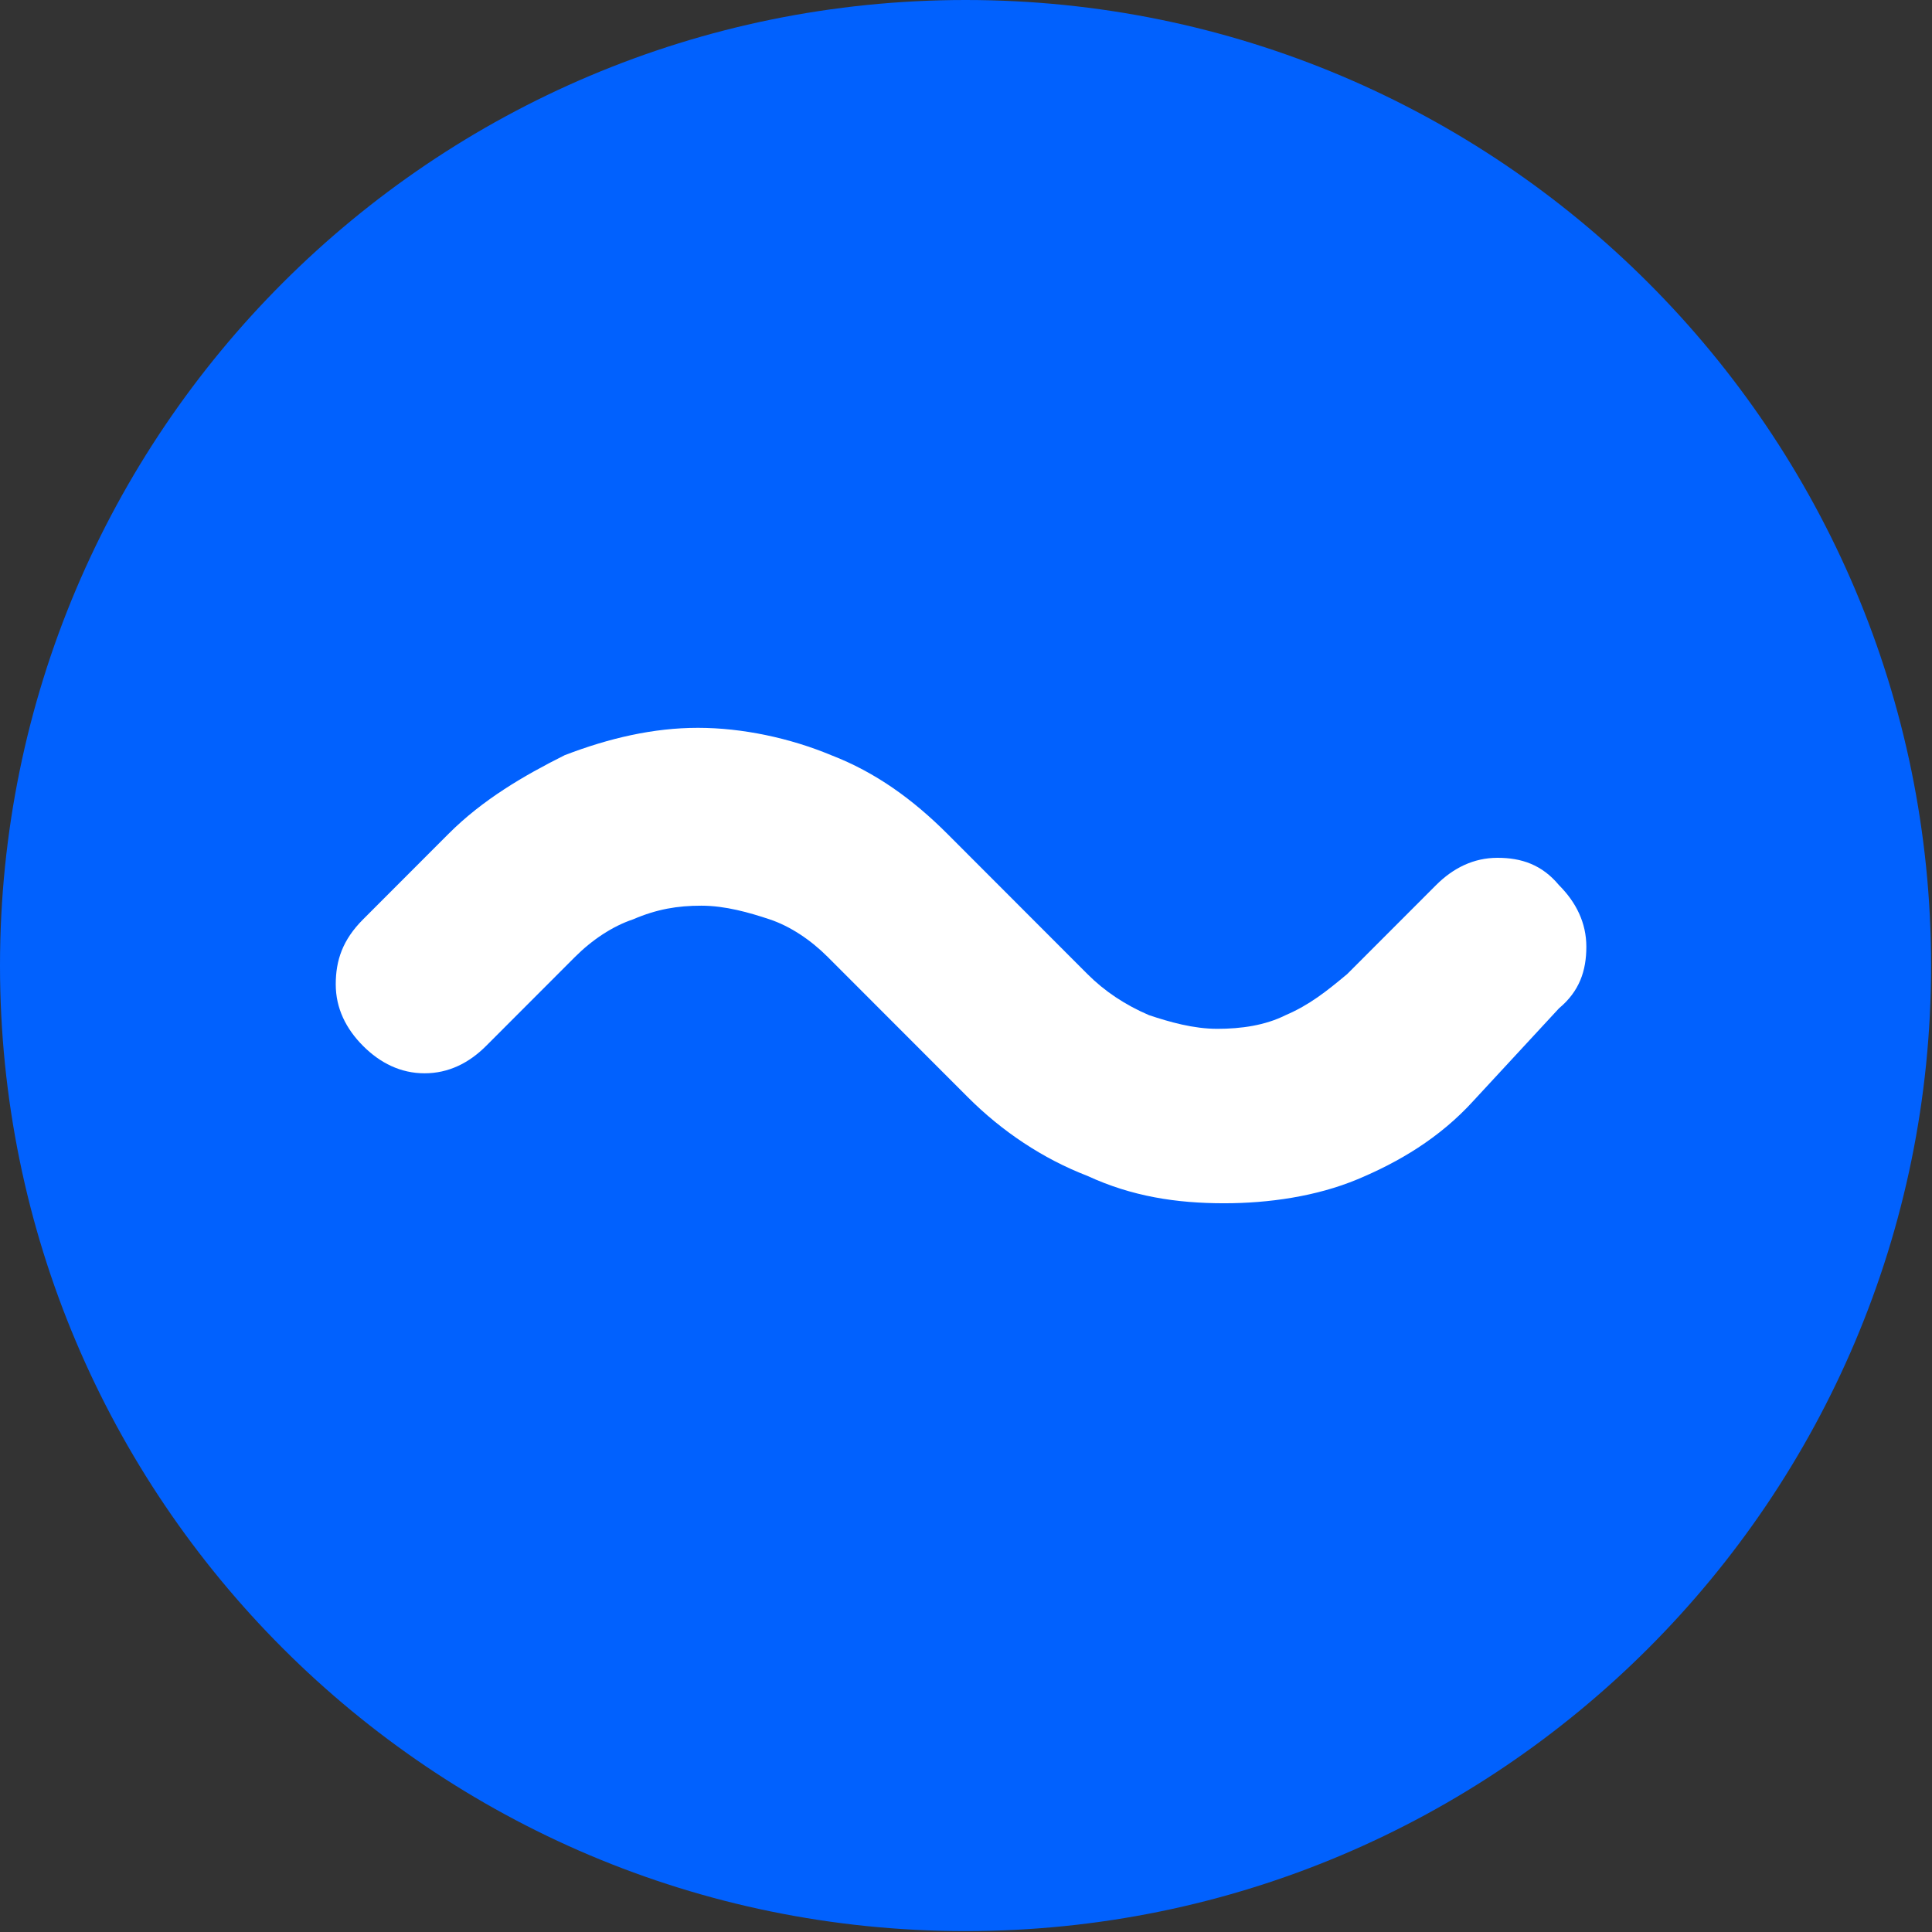 <svg width="147" height="147" viewBox="0 0 147 147" fill="none" xmlns="http://www.w3.org/2000/svg">
<rect x="0" y="0" width="147" height="147" fill="#333333" stroke="none"/>
<path d="M73.466 0C114.041 0 146.931 32.89 146.931 73.466C146.931 114.041 114.041 146.931 73.466 146.931C32.89 146.931 0 114.041 0 73.466C0 32.89 32.89 0 73.466 0Z" fill="#0161FE"/>
<path d="M112.12 83.746C109.521 86.609 106.401 88.43 103.281 89.732C100.161 91.033 96.521 91.553 93.142 91.553C89.502 91.553 86.122 91.033 82.742 89.471C79.362 88.17 76.243 86.088 73.643 83.486L62.983 72.815C61.684 71.514 60.124 70.473 58.564 69.952C57.004 69.432 55.184 68.911 53.364 68.911C51.544 68.911 49.984 69.171 48.164 69.952C46.605 70.473 45.045 71.514 43.745 72.815L36.985 79.582C35.685 80.883 34.125 81.664 32.306 81.664C30.486 81.664 28.926 80.883 27.626 79.582C26.326 78.28 25.546 76.719 25.546 74.897C25.546 73.075 26.066 71.514 27.626 69.952L34.125 63.446C36.725 60.843 39.845 59.021 42.965 57.46C46.345 56.159 49.724 55.378 53.104 55.378C56.484 55.378 60.124 56.159 63.243 57.46C66.623 58.761 69.483 60.843 72.083 63.446L82.742 74.116C84.042 75.418 85.602 76.459 87.422 77.239C88.982 77.76 90.802 78.28 92.622 78.28C94.442 78.28 96.261 78.02 97.821 77.239C99.641 76.459 100.941 75.418 102.501 74.116L109.261 67.35C110.56 66.048 112.12 65.268 113.94 65.268C115.76 65.268 117.32 65.788 118.62 67.35C119.92 68.651 120.7 70.212 120.7 72.034C120.7 73.856 120.18 75.418 118.62 76.719L112.12 83.746Z" fill="white"/>
</svg>

